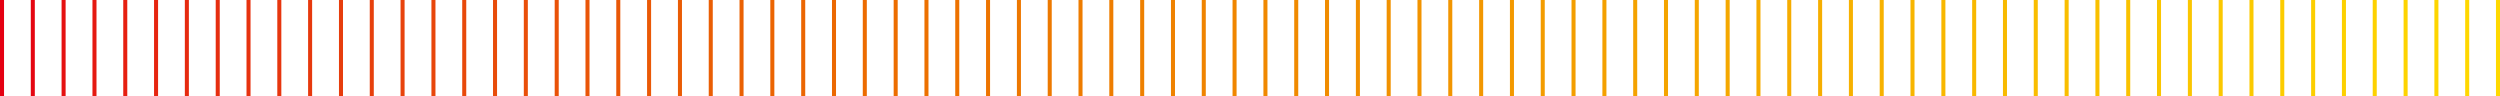 <?xml version="1.0" encoding="UTF-8"?>
<svg id="_レイヤー_1" data-name="レイヤー 1" xmlns="http://www.w3.org/2000/svg" version="1.1" viewBox="0 0 297.96 11.49">
  <defs>
    <style>
      .cls-1 {
        stroke: #f5a600;
      }

      .cls-1, .cls-2, .cls-3, .cls-4, .cls-5, .cls-6, .cls-7, .cls-8, .cls-9, .cls-10, .cls-11, .cls-12, .cls-13, .cls-14, .cls-15, .cls-16, .cls-17, .cls-18, .cls-19, .cls-20, .cls-21, .cls-22, .cls-23, .cls-24, .cls-25, .cls-26, .cls-27, .cls-28, .cls-29, .cls-30, .cls-31, .cls-32, .cls-33, .cls-34, .cls-35, .cls-36, .cls-37, .cls-38, .cls-39, .cls-40, .cls-41, .cls-42, .cls-43, .cls-44, .cls-45, .cls-46, .cls-47, .cls-48, .cls-49, .cls-50, .cls-51, .cls-52, .cls-53, .cls-54, .cls-55, .cls-56, .cls-57, .cls-58, .cls-59, .cls-60, .cls-61, .cls-62, .cls-63, .cls-64, .cls-65, .cls-66, .cls-67, .cls-68, .cls-69, .cls-70, .cls-71, .cls-72, .cls-73, .cls-74, .cls-75, .cls-76, .cls-77, .cls-78, .cls-79, .cls-80, .cls-81, .cls-82 {
        fill: none;
        stroke-miterlimit: 10;
      }

      .cls-1, .cls-3, .cls-4, .cls-5, .cls-6, .cls-7, .cls-8, .cls-9, .cls-11, .cls-12, .cls-13, .cls-14, .cls-15, .cls-16, .cls-18, .cls-19, .cls-20, .cls-21, .cls-22, .cls-23, .cls-24, .cls-25, .cls-26, .cls-28, .cls-29, .cls-30, .cls-31, .cls-32, .cls-33, .cls-34, .cls-35, .cls-36, .cls-37, .cls-38, .cls-39, .cls-40, .cls-41, .cls-42, .cls-43, .cls-44, .cls-45, .cls-46, .cls-47, .cls-48, .cls-49, .cls-50, .cls-51, .cls-52, .cls-53, .cls-54, .cls-55, .cls-56, .cls-57, .cls-58, .cls-59, .cls-60, .cls-62, .cls-63, .cls-64, .cls-65, .cls-66, .cls-67, .cls-68, .cls-69, .cls-70, .cls-71, .cls-72, .cls-73, .cls-74, .cls-75, .cls-76, .cls-77, .cls-78, .cls-79, .cls-80, .cls-81, .cls-82 {
        stroke-width: .48px;
      }

      .cls-2 {
        stroke: #e62a0f;
      }

      .cls-2, .cls-10, .cls-17 {
        stroke-width: .48px;
      }

      .cls-3 {
        stroke: #fac200;
      }

      .cls-4 {
        stroke: #f08800;
      }

      .cls-5 {
        stroke: #f4a200;
      }

      .cls-6 {
        stroke: #ea5e04;
      }

      .cls-7 {
        stroke: #fac500;
      }

      .cls-8 {
        stroke: #fdd300;
      }

      .cls-9 {
        stroke: #f4a400;
      }

      .cls-10 {
        stroke: #eb6602;
      }

      .cls-11 {
        stroke: #e50612;
      }

      .cls-12 {
        stroke: #ed7200;
      }

      .cls-13 {
        stroke: #f7b100;
      }

      .cls-14 {
        stroke: #f6ac00;
      }

      .cls-15 {
        stroke: #e95208;
      }

      .cls-16 {
        stroke: #f08600;
      }

      .cls-17 {
        stroke: #e51a11;
      }

      .cls-18 {
        stroke: #fdd500;
      }

      .cls-19 {
        stroke: #f08a00;
      }

      .cls-20 {
        stroke: #ee7c00;
      }

      .cls-21 {
        stroke: #fcd000;
      }

      .cls-22 {
        stroke: #ef8200;
      }

      .cls-23 {
        stroke: #f4a000;
      }

      .cls-24 {
        stroke: #e84c0a;
      }

      .cls-25 {
        stroke: #f6ab00;
      }

      .cls-26 {
        stroke: #e95508;
      }

      .cls-27 {
        stroke: #ed7400;
      }

      .cls-27, .cls-61 {
        stroke-width: .48px;
      }

      .cls-28 {
        stroke: #ea5906;
      }

      .cls-29 {
        stroke: #e8430c;
      }

      .cls-30 {
        stroke: #e7360e;
      }

      .cls-31 {
        stroke: #e94f09;
      }

      .cls-32 {
        stroke: #fbc800;
      }

      .cls-33 {
        stroke: #e50012;
      }

      .cls-34 {
        stroke: #fdd100;
      }

      .cls-35 {
        stroke: #ee7d00;
      }

      .cls-36 {
        stroke: #e7320f;
      }

      .cls-37 {
        stroke: #ffd900;
      }

      .cls-38 {
        stroke: #e51111;
      }

      .cls-39 {
        stroke: #e7400c;
      }

      .cls-40 {
        stroke: #ed7700;
      }

      .cls-41 {
        stroke: #f5a800;
      }

      .cls-42 {
        stroke: #f39c00;
      }

      .cls-43 {
        stroke: #f19100;
      }

      .cls-44 {
        stroke: #f8b800;
      }

      .cls-45 {
        stroke: #f39e00;
      }

      .cls-46 {
        stroke: #f29700;
      }

      .cls-47 {
        stroke: #ec6d00;
      }

      .cls-48 {
        stroke: #ed7900;
      }

      .cls-49 {
        stroke: #ea5c05;
      }

      .cls-50 {
        stroke: #f39900;
      }

      .cls-51 {
        stroke: #e62e0f;
      }

      .cls-52 {
        stroke: #e61f10;
      }

      .cls-53 {
        stroke: #e8460b;
      }

      .cls-54 {
        stroke: #ea6103;
      }

      .cls-55 {
        stroke: #f9c000;
      }

      .cls-56 {
        stroke: #ef8300;
      }

      .cls-57 {
        stroke: #fbc600;
      }

      .cls-58 {
        stroke: #f7b500;
      }

      .cls-59 {
        stroke: #e73d0d;
      }

      .cls-60 {
        stroke: #f7b200;
      }

      .cls-61 {
        stroke: #e8490a;
      }

      .cls-62 {
        stroke: #f9bd00;
      }

      .cls-63 {
        stroke: #fcce00;
      }

      .cls-64 {
        stroke: #e7390d;
      }

      .cls-65 {
        stroke: #f29500;
      }

      .cls-66 {
        stroke: #eb6801;
      }

      .cls-67 {
        stroke: #fbca00;
      }

      .cls-68 {
        stroke: #f18f00;
      }

      .cls-69 {
        stroke: #e95707;
      }

      .cls-70 {
        stroke: #f6ae00;
      }

      .cls-71 {
        stroke: gold;
      }

      .cls-72 {
        stroke: #eb6402;
      }

      .cls-73 {
        stroke: #fccc00;
      }

      .cls-74 {
        stroke: #e62510;
      }

      .cls-75 {
        stroke: #f8b700;
      }

      .cls-76 {
        stroke: #f9be00;
      }

      .cls-77 {
        stroke: #f08c00;
      }

      .cls-78 {
        stroke: #ee8000;
      }

      .cls-79 {
        stroke: #ec6b00;
      }

      .cls-80 {
        stroke: #f8ba00;
      }

      .cls-81 {
        stroke: #f29300;
      }

      .cls-82 {
        stroke: #ec7000;
      }
    </style>
  </defs>
  <line class="cls-33" x1=".24" y1="0" x2=".24" y2="11.49"/>
  <line class="cls-11" x1="3.91" y1="0" x2="3.91" y2="11.49"/>
  <line class="cls-38" x1="7.58" x2="7.58" y2="11.49"/>
  <line class="cls-17" x1="11.26" y1="0" x2="11.26" y2="11.49"/>
  <line class="cls-52" x1="14.93" y1="0" x2="14.93" y2="11.49"/>
  <line class="cls-74" x1="18.6" y1="0" x2="18.6" y2="11.49"/>
  <line class="cls-2" x1="22.27" y1="0" x2="22.27" y2="11.49"/>
  <line class="cls-51" x1="25.95" y1="0" x2="25.95" y2="11.49"/>
  <line class="cls-36" x1="29.62" y1="0" x2="29.62" y2="11.49"/>
  <line class="cls-30" x1="33.29" y1="0" x2="33.29" y2="11.49"/>
  <line class="cls-64" x1="36.96" x2="36.96" y2="11.49"/>
  <line class="cls-59" x1="40.64" y1="0" x2="40.64" y2="11.49"/>
  <line class="cls-39" x1="44.31" y1="0" x2="44.31" y2="11.49"/>
  <line class="cls-29" x1="47.98" y1="0" x2="47.98" y2="11.49"/>
  <line class="cls-53" x1="51.66" y1="0" x2="51.66" y2="11.49"/>
  <line class="cls-61" x1="55.33" y1="0" x2="55.33" y2="11.49"/>
  <line class="cls-24" x1="59" y1="0" x2="59" y2="11.49"/>
  <line class="cls-31" x1="62.67" y1="0" x2="62.67" y2="11.49"/>
  <line class="cls-15" x1="66.35" x2="66.35" y2="11.49"/>
  <line class="cls-26" x1="70.02" y1="0" x2="70.02" y2="11.49"/>
  <line class="cls-69" x1="73.69" y1="0" x2="73.69" y2="11.49"/>
  <line class="cls-28" x1="77.36" y1="0" x2="77.36" y2="11.49"/>
  <line class="cls-49" x1="81.04" x2="81.04" y2="11.49"/>
  <line class="cls-6" x1="84.71" y1="0" x2="84.71" y2="11.49"/>
  <line class="cls-54" x1="88.38" y1="0" x2="88.38" y2="11.49"/>
  <line class="cls-72" x1="92.05" y1="0" x2="92.05" y2="11.49"/>
  <line class="cls-10" x1="95.73" x2="95.73" y2="11.49"/>
  <line class="cls-66" x1="99.4" y1="0" x2="99.4" y2="11.49"/>
  <line class="cls-79" x1="103.07" y1="0" x2="103.07" y2="11.49"/>
  <line class="cls-47" x1="106.75" x2="106.75" y2="11.49"/>
  <line class="cls-82" x1="110.42" y1="0" x2="110.42" y2="11.49"/>
  <line class="cls-12" x1="114.09" y1="0" x2="114.09" y2="11.49"/>
  <line class="cls-27" x1="117.76" y1="0" x2="117.76" y2="11.49"/>
  <line class="cls-40" x1="121.44" y1="0" x2="121.44" y2="11.49"/>
  <line class="cls-48" x1="125.11" x2="125.11" y2="11.49"/>
  <line class="cls-20" x1="128.78" y1="0" x2="128.78" y2="11.49"/>
  <line class="cls-35" x1="132.45" y1="0" x2="132.45" y2="11.49"/>
  <line class="cls-78" x1="136.13" y1="0" x2="136.13" y2="11.49"/>
  <line class="cls-22" x1="139.8" y1="0" x2="139.8" y2="11.49"/>
  <line class="cls-56" x1="143.47" y1="0" x2="143.47" y2="11.49"/>
  <line class="cls-16" x1="147.14" y1="0" x2="147.14" y2="11.49"/>
  <line class="cls-4" x1="150.82" y1="0" x2="150.82" y2="11.49"/>
  <line class="cls-19" x1="154.49" y1="0" x2="154.49" y2="11.49"/>
  <line class="cls-77" x1="158.16" y1="0" x2="158.16" y2="11.49"/>
  <line class="cls-68" x1="161.84" y1="0" x2="161.84" y2="11.49"/>
  <line class="cls-43" x1="165.51" y1="0" x2="165.51" y2="11.49"/>
  <line class="cls-81" x1="169.18" x2="169.18" y2="11.49"/>
  <line class="cls-65" x1="172.85" y1="0" x2="172.85" y2="11.49"/>
  <line class="cls-46" x1="176.53" y1="0" x2="176.53" y2="11.49"/>
  <line class="cls-50" x1="180.2" x2="180.2" y2="11.49"/>
  <line class="cls-42" x1="183.87" y1="0" x2="183.87" y2="11.49"/>
  <line class="cls-45" x1="187.54" y1="0" x2="187.54" y2="11.49"/>
  <line class="cls-23" x1="191.22" y1="0" x2="191.22" y2="11.49"/>
  <line class="cls-5" x1="194.89" y1="0" x2="194.89" y2="11.49"/>
  <line class="cls-9" x1="198.56" x2="198.56" y2="11.49"/>
  <line class="cls-1" x1="202.23" y1="0" x2="202.23" y2="11.49"/>
  <line class="cls-41" x1="205.91" y1="0" x2="205.91" y2="11.49"/>
  <line class="cls-25" x1="209.58" y1="0" x2="209.58" y2="11.49"/>
  <line class="cls-14" x1="213.25" y1="0" x2="213.25" y2="11.49"/>
  <line class="cls-70" x1="216.93" x2="216.93" y2="11.49"/>
  <line class="cls-13" x1="220.6" y1="0" x2="220.6" y2="11.49"/>
  <line class="cls-60" x1="224.27" y1="0" x2="224.27" y2="11.49"/>
  <line class="cls-58" x1="227.94" y1="0" x2="227.94" y2="11.49"/>
  <line class="cls-75" x1="231.62" y1="0" x2="231.62" y2="11.49"/>
  <line class="cls-44" x1="235.29" y1="0" x2="235.29" y2="11.49"/>
  <line class="cls-80" x1="238.96" y1="0" x2="238.96" y2="11.49"/>
  <line class="cls-62" x1="242.63" y1="0" x2="242.63" y2="11.49"/>
  <line class="cls-76" x1="246.31" x2="246.31" y2="11.49"/>
  <line class="cls-55" x1="249.98" y1="0" x2="249.98" y2="11.49"/>
  <line class="cls-3" x1="253.65" y1="0" x2="253.65" y2="11.49"/>
  <line class="cls-7" x1="257.32" y1="0" x2="257.32" y2="11.49"/>
  <line class="cls-57" x1="261" y1="0" x2="261" y2="11.49"/>
  <line class="cls-32" x1="264.67" y1="0" x2="264.67" y2="11.49"/>
  <line class="cls-67" x1="268.34" y1="0" x2="268.34" y2="11.49"/>
  <line class="cls-73" x1="272.01" y1="0" x2="272.01" y2="11.49"/>
  <line class="cls-63" x1="275.69" y1="0" x2="275.69" y2="11.49"/>
  <line class="cls-21" x1="279.36" y1="0" x2="279.36" y2="11.49"/>
  <line class="cls-34" x1="283.03" y1="0" x2="283.03" y2="11.49"/>
  <line class="cls-8" x1="286.71" y1="0" x2="286.71" y2="11.49"/>
  <line class="cls-18" x1="290.38" y1="0" x2="290.38" y2="11.49"/>
  <line class="cls-71" x1="294.05" y1="0" x2="294.05" y2="11.49"/>
  <line class="cls-37" x1="297.72" y1="0" x2="297.72" y2="11.49"/>
</svg>